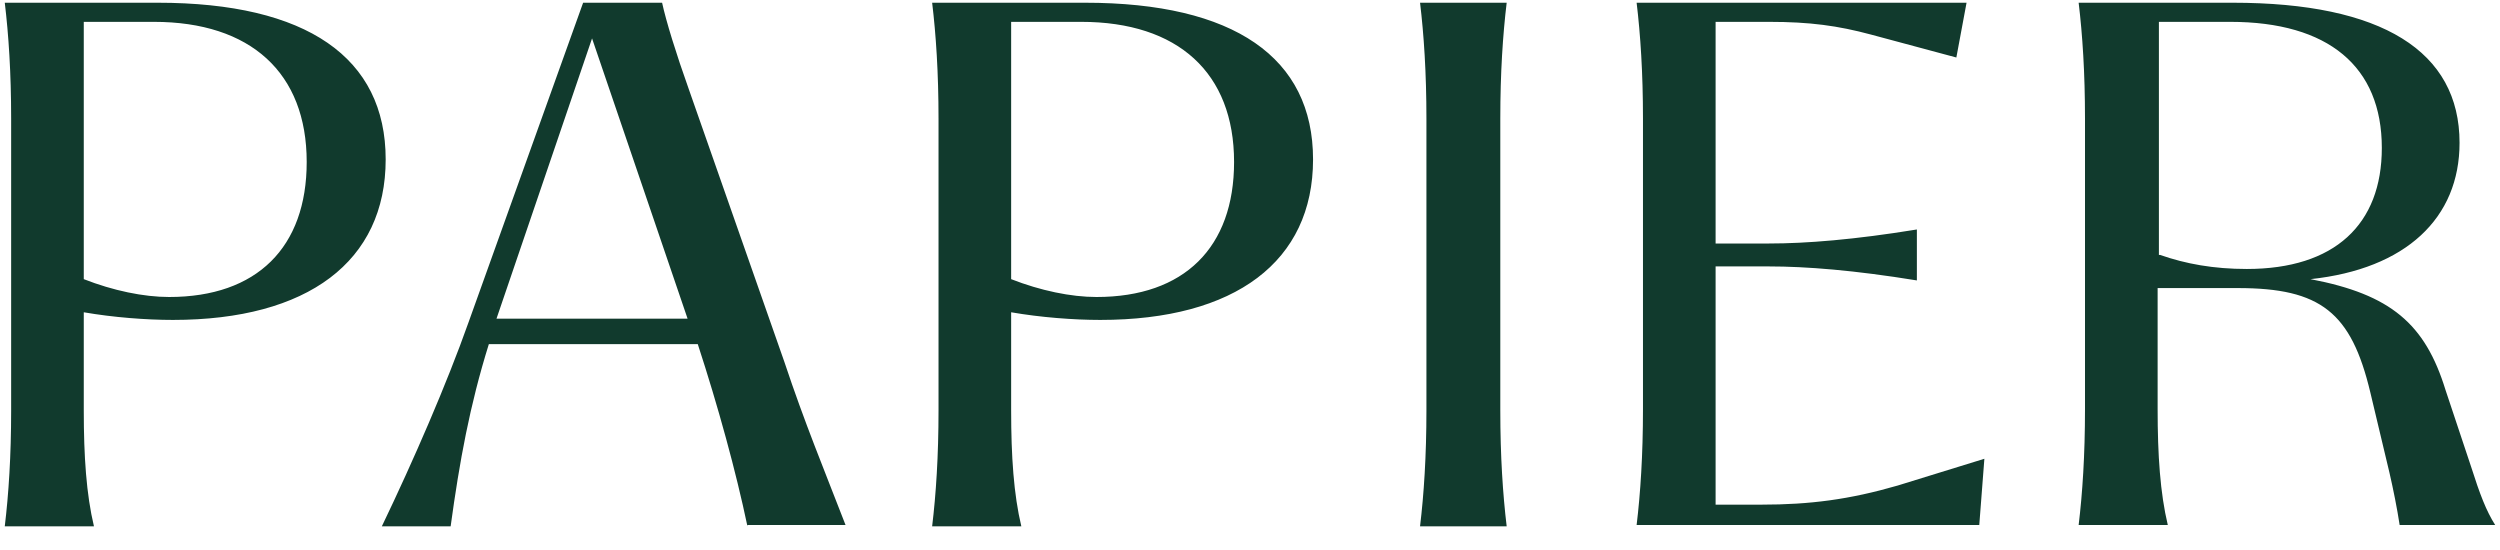 <svg width="100" height="22" viewBox="0 0 100 22" fill="none" xmlns="http://www.w3.org/2000/svg">
<path d="M86.407 10.198C87.426 10.555 88.547 10.759 89.872 10.759C93.388 10.759 95.273 8.976 95.273 5.918C95.273 2.657 93.133 0.874 89.209 0.874H86.356V10.198H86.407ZM98.84 18.657C99.197 19.778 99.451 20.44 99.808 21.001H95.986C95.885 20.338 95.732 19.574 95.579 18.912L94.814 15.701C94.05 12.491 92.827 11.523 89.515 11.523H86.305V16.364C86.305 18.198 86.407 19.727 86.712 21.001H83.146C83.299 19.727 83.4 18.198 83.4 16.364V4.746C83.4 2.912 83.299 1.383 83.146 0.109H89.311C95.273 0.109 98.382 2.046 98.382 5.714C98.382 8.721 96.241 10.759 92.42 11.166C95.63 11.778 97.005 12.95 97.821 15.6L98.84 18.657ZM79.375 18.351L79.171 21.001H65.465C65.618 19.727 65.719 18.198 65.719 16.364V4.746C65.719 2.912 65.618 1.383 65.465 0.109H78.662L78.254 2.3L74.84 1.383C73.516 1.027 72.394 0.874 70.764 0.874H68.624V9.74H70.764C72.242 9.74 74.178 9.587 76.675 9.179V11.217C74.178 10.81 72.242 10.657 70.764 10.657H68.624V20.186H70.458C72.395 20.186 73.974 19.982 75.91 19.421L79.375 18.351ZM60.012 16.415C60.012 18.249 60.114 19.778 60.267 21.052H56.802C56.955 19.778 57.057 18.249 57.057 16.415V4.746C57.057 2.912 56.955 1.383 56.802 0.109H60.267C60.114 1.383 60.012 2.912 60.012 4.746V16.415ZM43.86 11.88C47.376 11.88 49.363 9.893 49.363 6.479C49.363 2.912 47.121 0.874 43.248 0.874H40.446V11.166C41.618 11.625 42.841 11.88 43.86 11.88ZM43.401 0.109C49.363 0.109 52.522 2.3 52.522 6.377C52.522 10.453 49.414 12.797 44.013 12.797C42.943 12.797 41.618 12.695 40.446 12.491V16.415C40.446 18.249 40.548 19.778 40.853 21.052H37.286C37.439 19.778 37.541 18.249 37.541 16.415V4.746C37.541 2.912 37.439 1.383 37.286 0.109H43.401ZM23.682 1.536L19.86 12.746H27.503L23.682 1.536ZM29.898 21.052C29.439 18.861 28.726 16.262 27.911 13.765H19.554C18.79 16.211 18.382 18.453 18.026 21.052H15.274C16.548 18.402 17.873 15.345 18.739 12.899L23.325 0.109H26.484C26.637 0.823 27.044 2.148 27.554 3.574L31.376 14.479C32.191 16.924 32.955 18.759 33.822 21.001H29.898V21.052ZM6.765 11.88C10.28 11.88 12.268 9.893 12.268 6.479C12.268 2.912 10.026 0.874 6.153 0.874H3.351V11.166C4.523 11.625 5.745 11.88 6.765 11.88ZM6.306 0.109C12.268 0.109 15.427 2.3 15.427 6.377C15.427 10.453 12.319 12.797 6.917 12.797C5.847 12.797 4.523 12.695 3.351 12.491V16.415C3.351 18.249 3.453 19.778 3.758 21.052H0.191C0.344 19.778 0.446 18.249 0.446 16.415V4.746C0.446 2.912 0.344 1.383 0.191 0.109H6.306Z" fill="#113A2D"/>
</svg>
